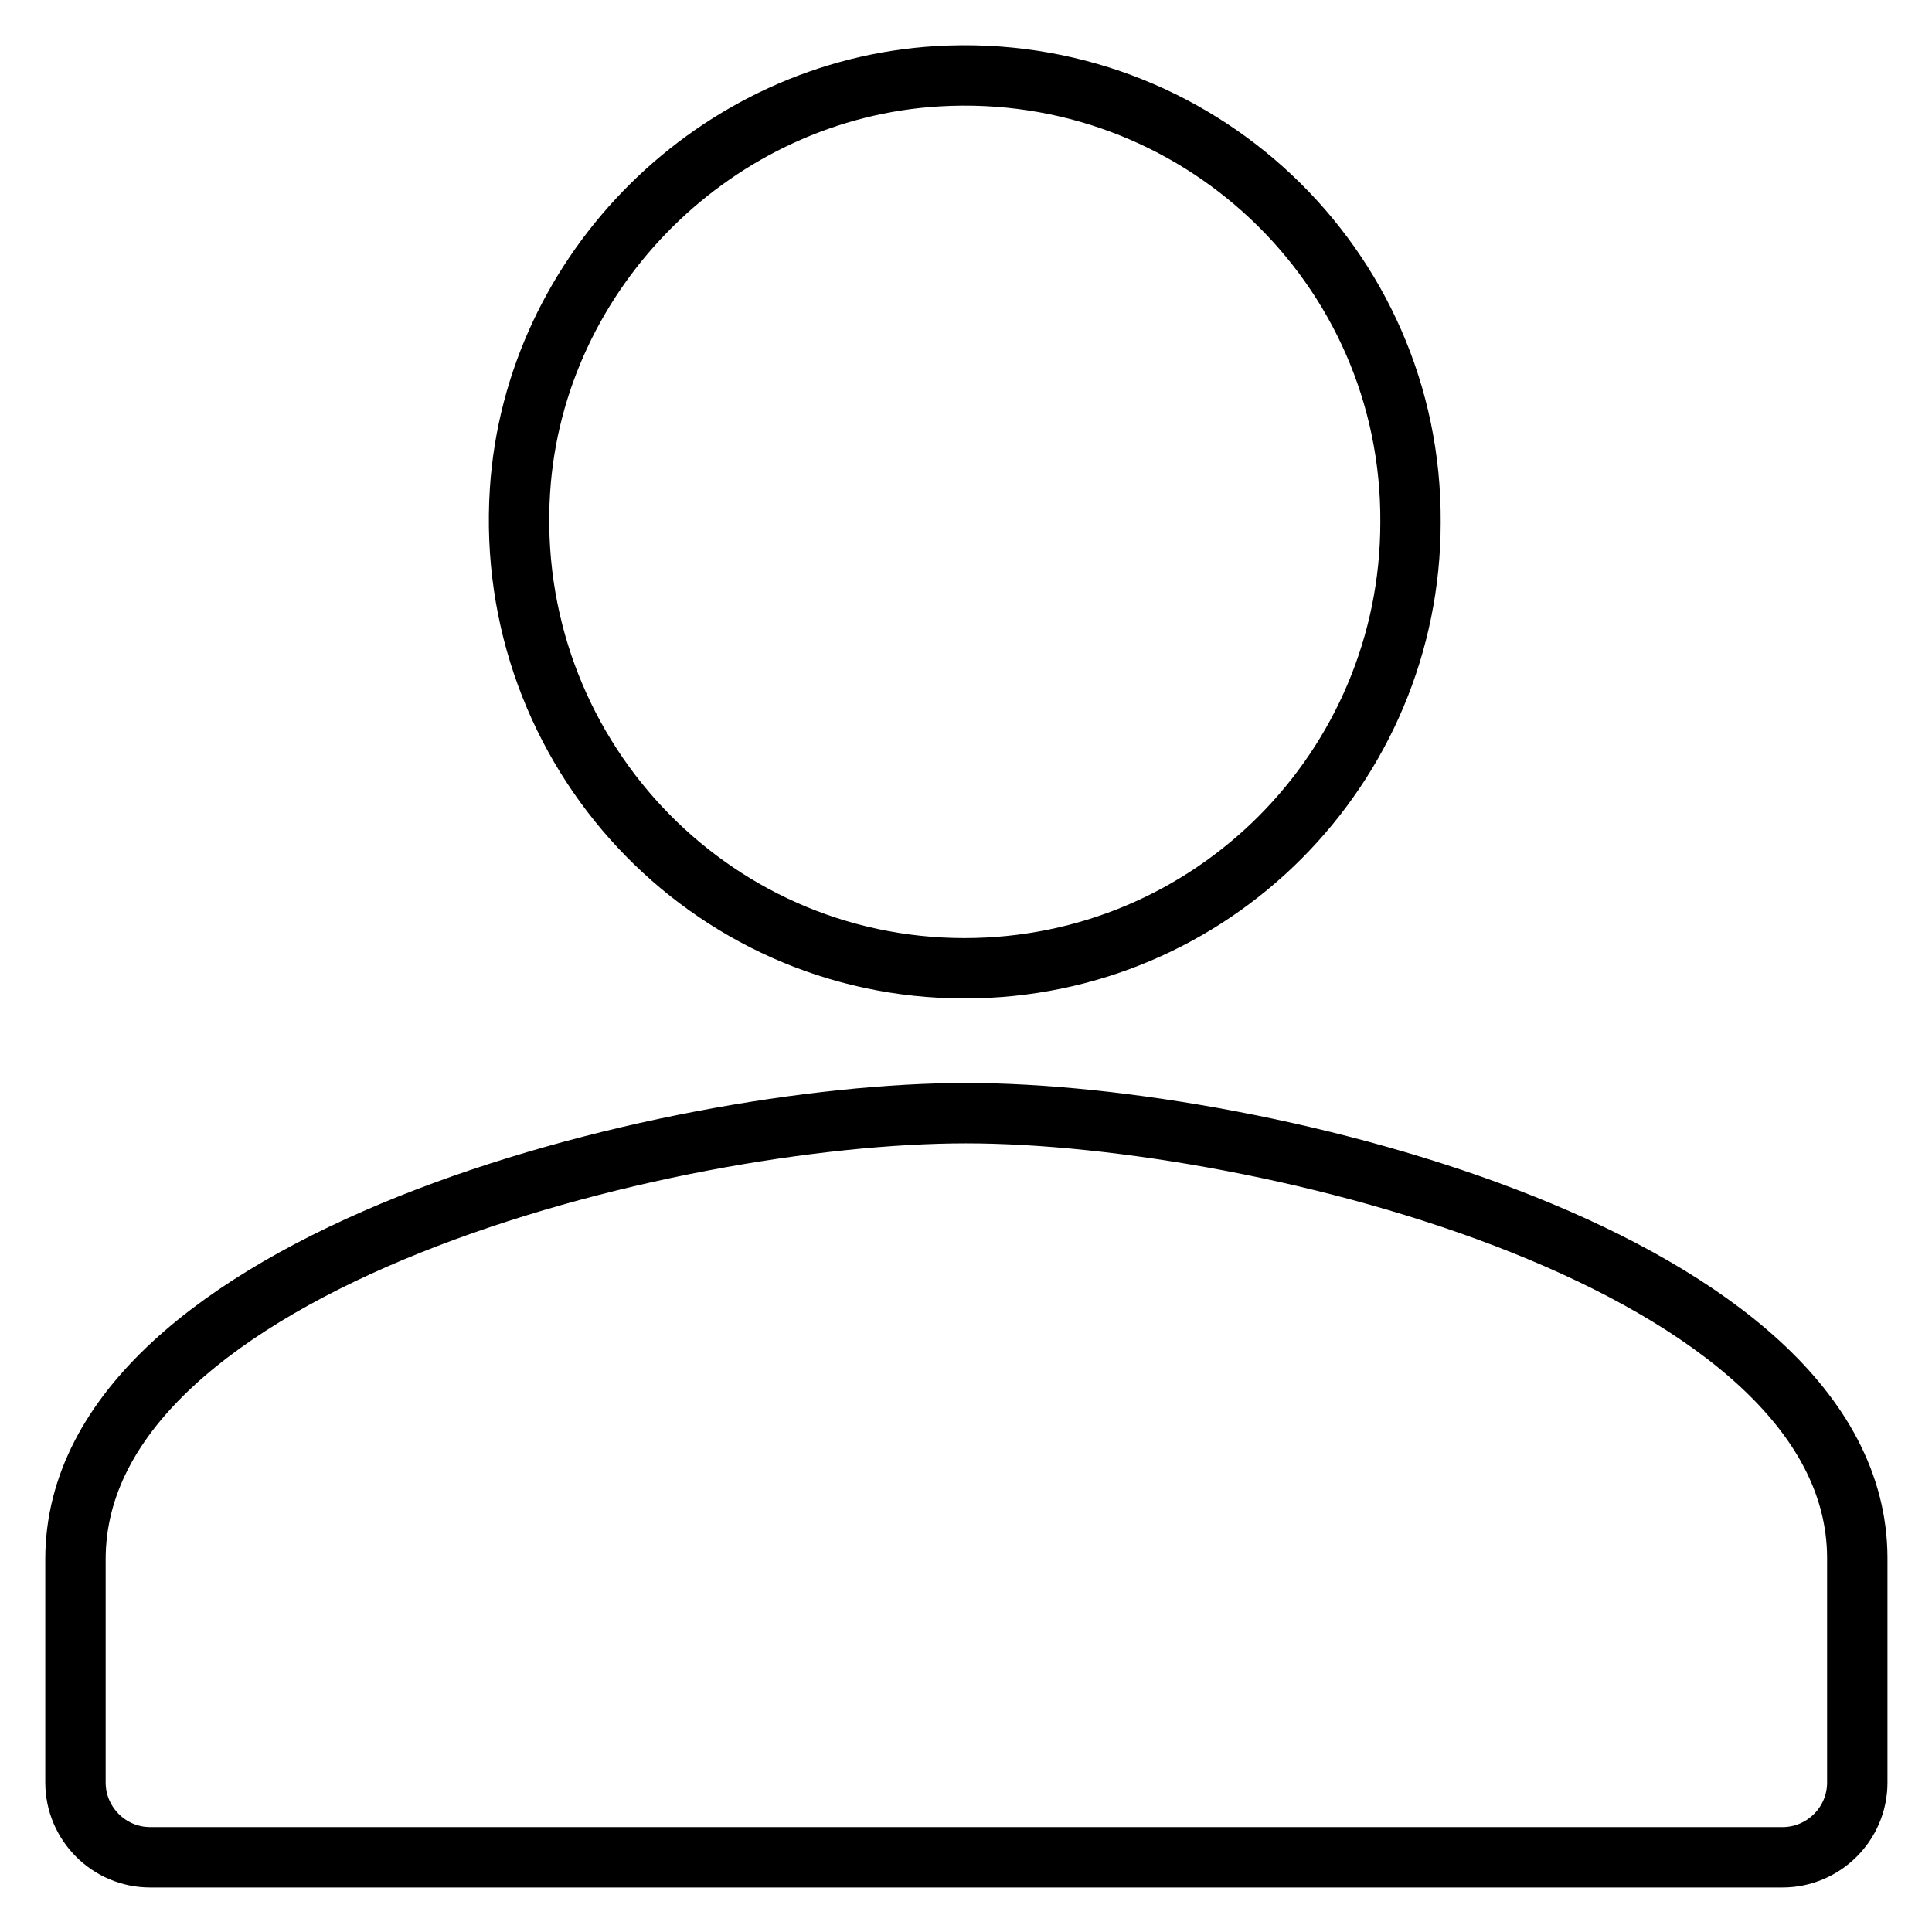 <?xml version="1.0" encoding="utf-8"?>
<!-- Svg Vector Icons : http://www.onlinewebfonts.com/icon -->
<!DOCTYPE svg PUBLIC "-//W3C//DTD SVG 1.1//EN" "http://www.w3.org/Graphics/SVG/1.1/DTD/svg11.dtd">
<svg version="1.1" xmlns="http://www.w3.org/2000/svg" xmlns:xlink="http://www.w3.org/1999/xlink" x="0px" y="0px" viewBox="0 0 256 256" enable-background="new 0 0 256 256" xml:space="preserve">
<g> <path stroke-width="8" fill-opacity="0" stroke="#000000"  d="M124.3,10.1C95,11.8,70.8,35.7,68.9,65c-2.2,34.5,24.9,63.3,58.9,63.3c32.8,0,59.1-26.6,59.1-59.1 C187.1,35.2,158.5,8.1,124.3,10.1z M128,147.5c-39.4,0-118,19.7-118,59.1v29.6c0,5.4,4.4,9.9,9.9,9.9h216.3c5.4,0,9.9-4.4,9.9-9.9 v-29.8C246,167.2,167.4,147.5,128,147.5z"/></g>
</svg>